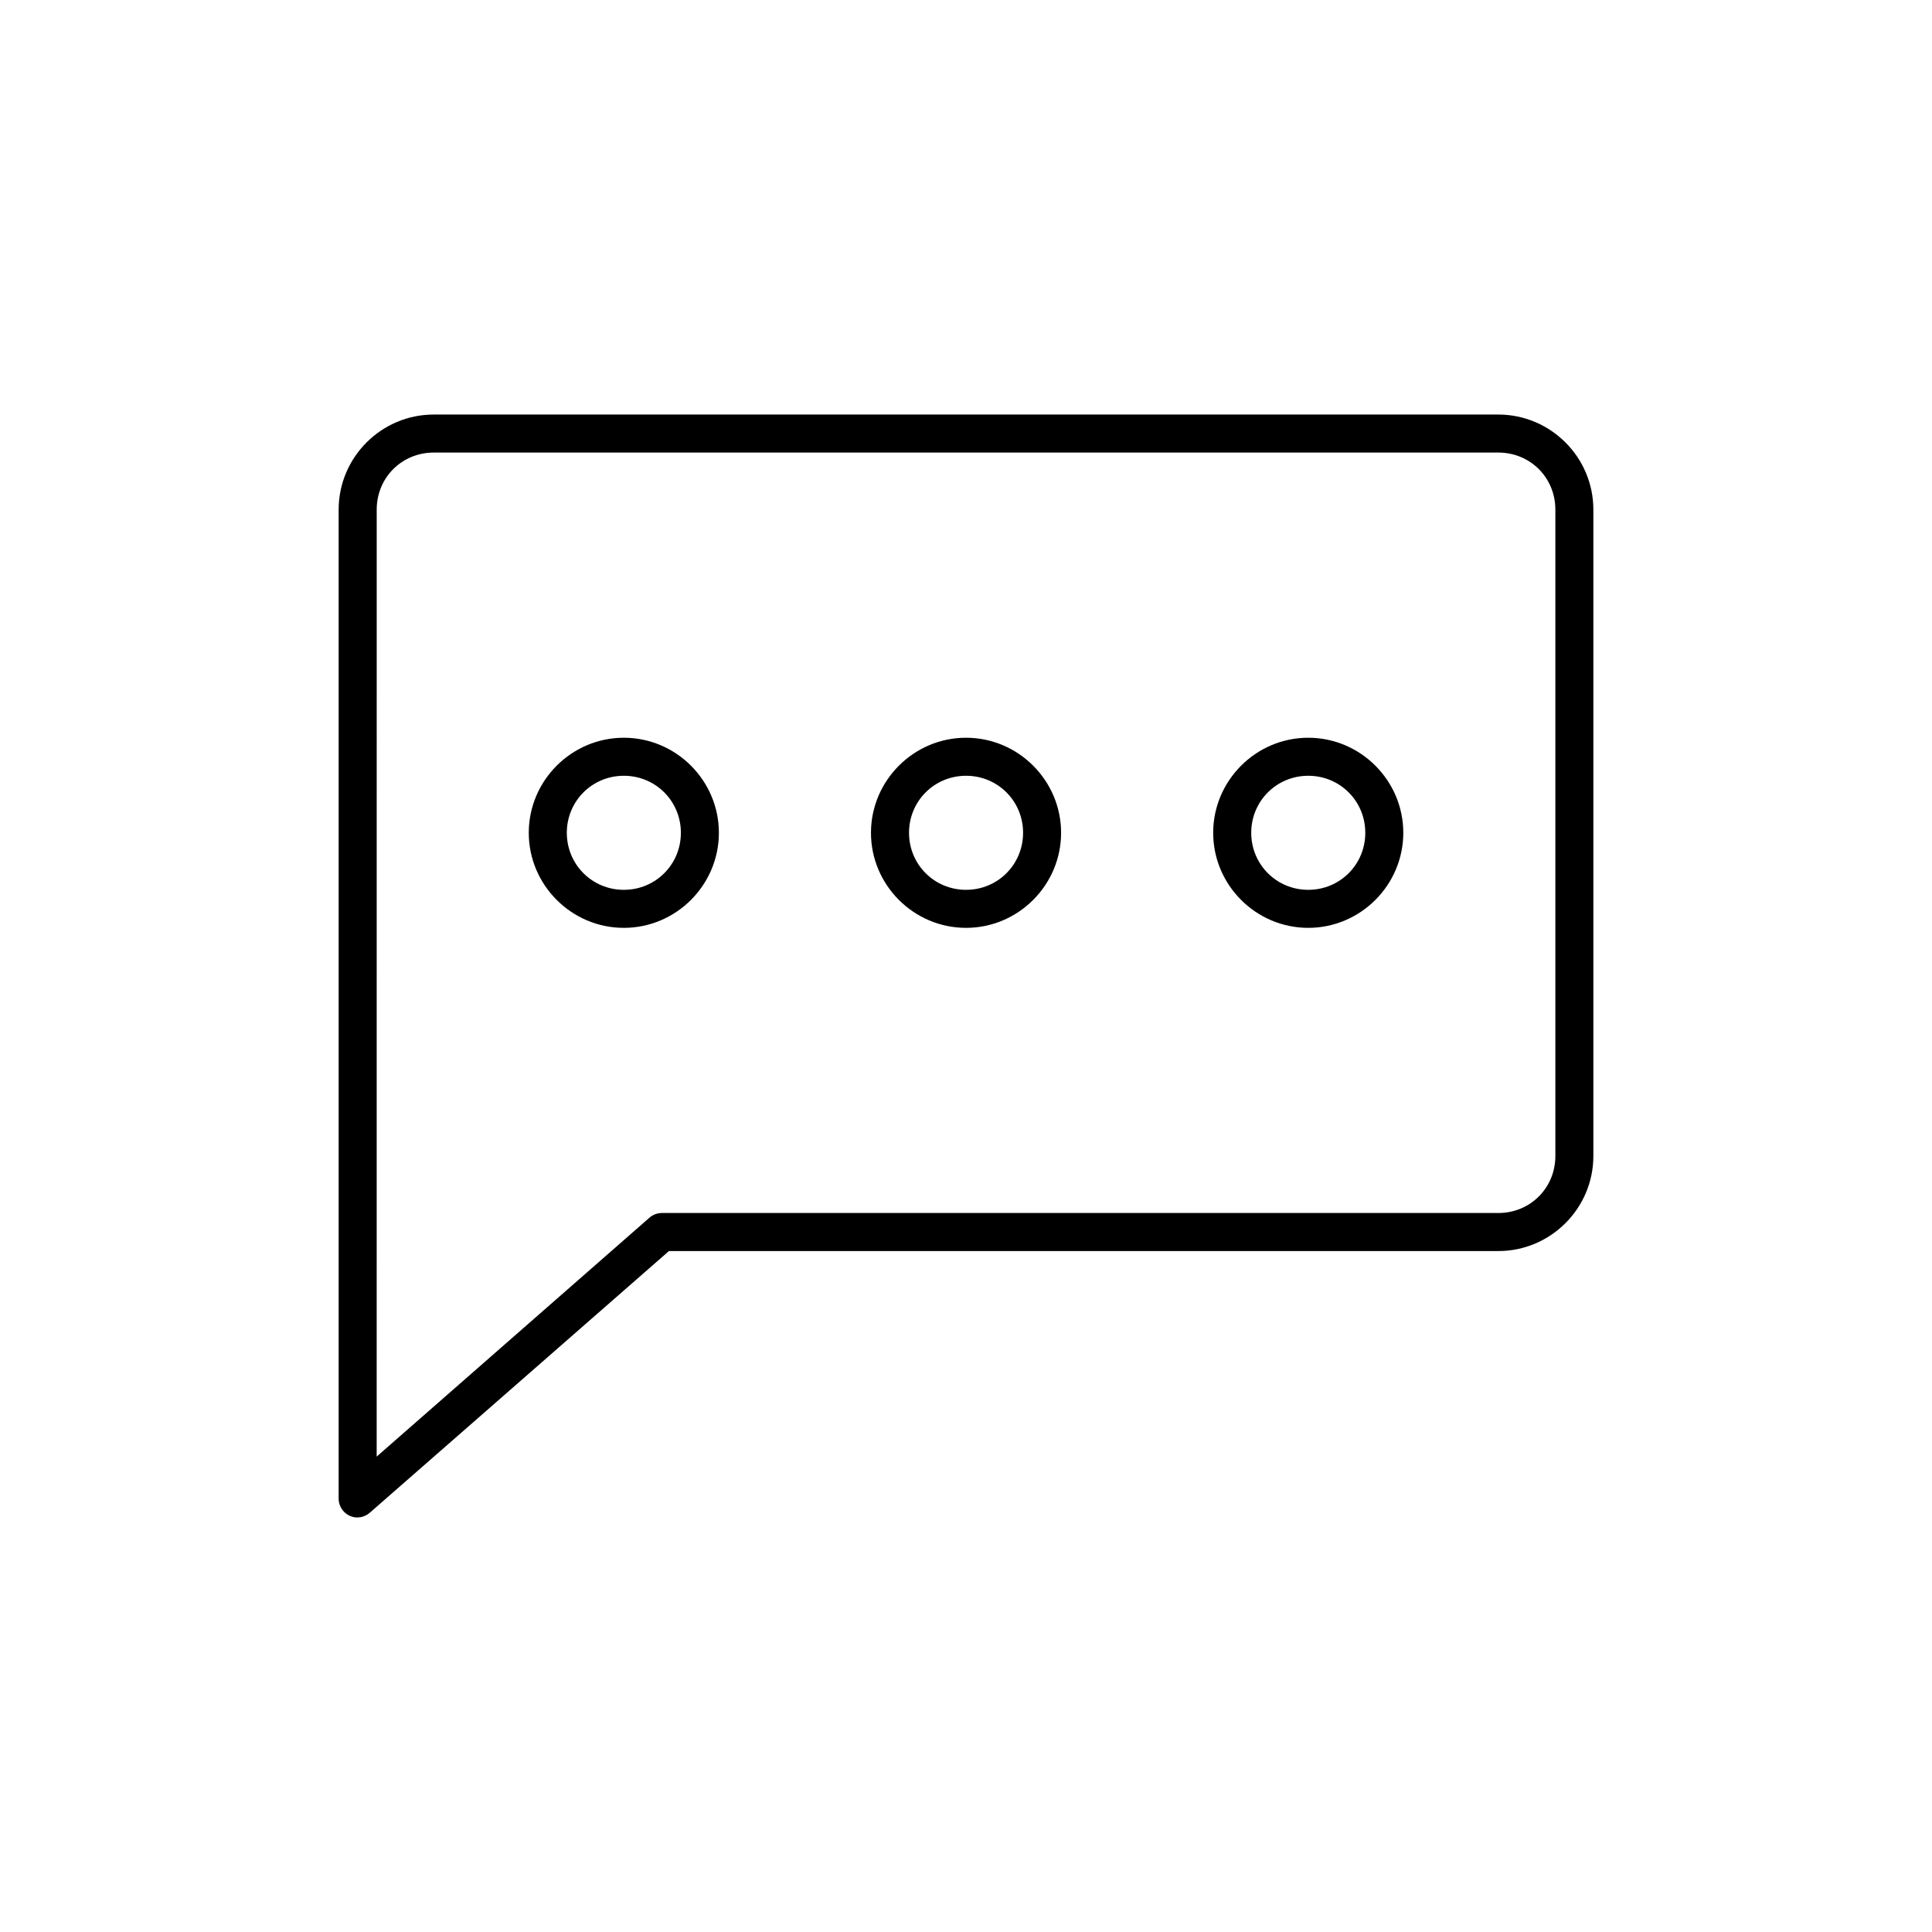 <?xml version="1.0" encoding="UTF-8"?>
<!-- Uploaded to: ICON Repo, www.svgrepo.com, Generator: ICON Repo Mixer Tools -->
<svg fill="#000000" width="800px" height="800px" version="1.1" viewBox="144 144 512 512" xmlns="http://www.w3.org/2000/svg">
 <path d="m237.84 546.07c-2.41-0.461-4.137-2.586-4.094-5.039v-261.98c0-13.867 11.32-25.191 25.191-25.191h282.13c13.867 0 25.191 11.32 25.191 25.191v171.3c0 13.867-11.32 25.191-25.191 25.191h-219.79l-79.191 69.273-0.004-0.004c-1.145 1.055-2.715 1.52-4.25 1.262zm5.984-16.059 72.266-63.293h-0.004c0.914-0.805 2.09-1.254 3.309-1.258h221.68c8.461 0 15.113-6.652 15.113-15.113v-171.3c0-8.461-6.652-15.113-15.113-15.113h-282.13c-8.461 0-15.113 6.652-15.113 15.113zm65.496-140.12c-13.852 0-25.191-11.336-25.191-25.191 0-13.852 11.336-25.191 25.191-25.191 13.852 0 25.191 11.336 25.191 25.191 0 13.852-11.336 25.191-25.191 25.191zm90.688 0c-13.852 0-25.191-11.336-25.191-25.191 0-13.852 11.34-25.191 25.191-25.191 13.852 0 25.191 11.336 25.191 25.191 0 13.852-11.336 25.191-25.191 25.191zm90.688 0c-13.852 0-25.191-11.336-25.191-25.191 0-13.852 11.34-25.191 25.191-25.191 13.852 0 25.191 11.336 25.191 25.191 0 13.852-11.336 25.191-25.191 25.191zm-181.37-10.078c8.406 0 15.113-6.707 15.113-15.113s-6.707-15.113-15.113-15.113-15.113 6.707-15.113 15.113 6.707 15.113 15.113 15.113zm90.688 0c8.406 0 15.113-6.707 15.113-15.113s-6.707-15.113-15.113-15.113-15.113 6.707-15.113 15.113 6.707 15.113 15.113 15.113zm90.688 0c8.406 0 15.113-6.707 15.113-15.113s-6.707-15.113-15.113-15.113-15.113 6.707-15.113 15.113 6.707 15.113 15.113 15.113z"/>
</svg>